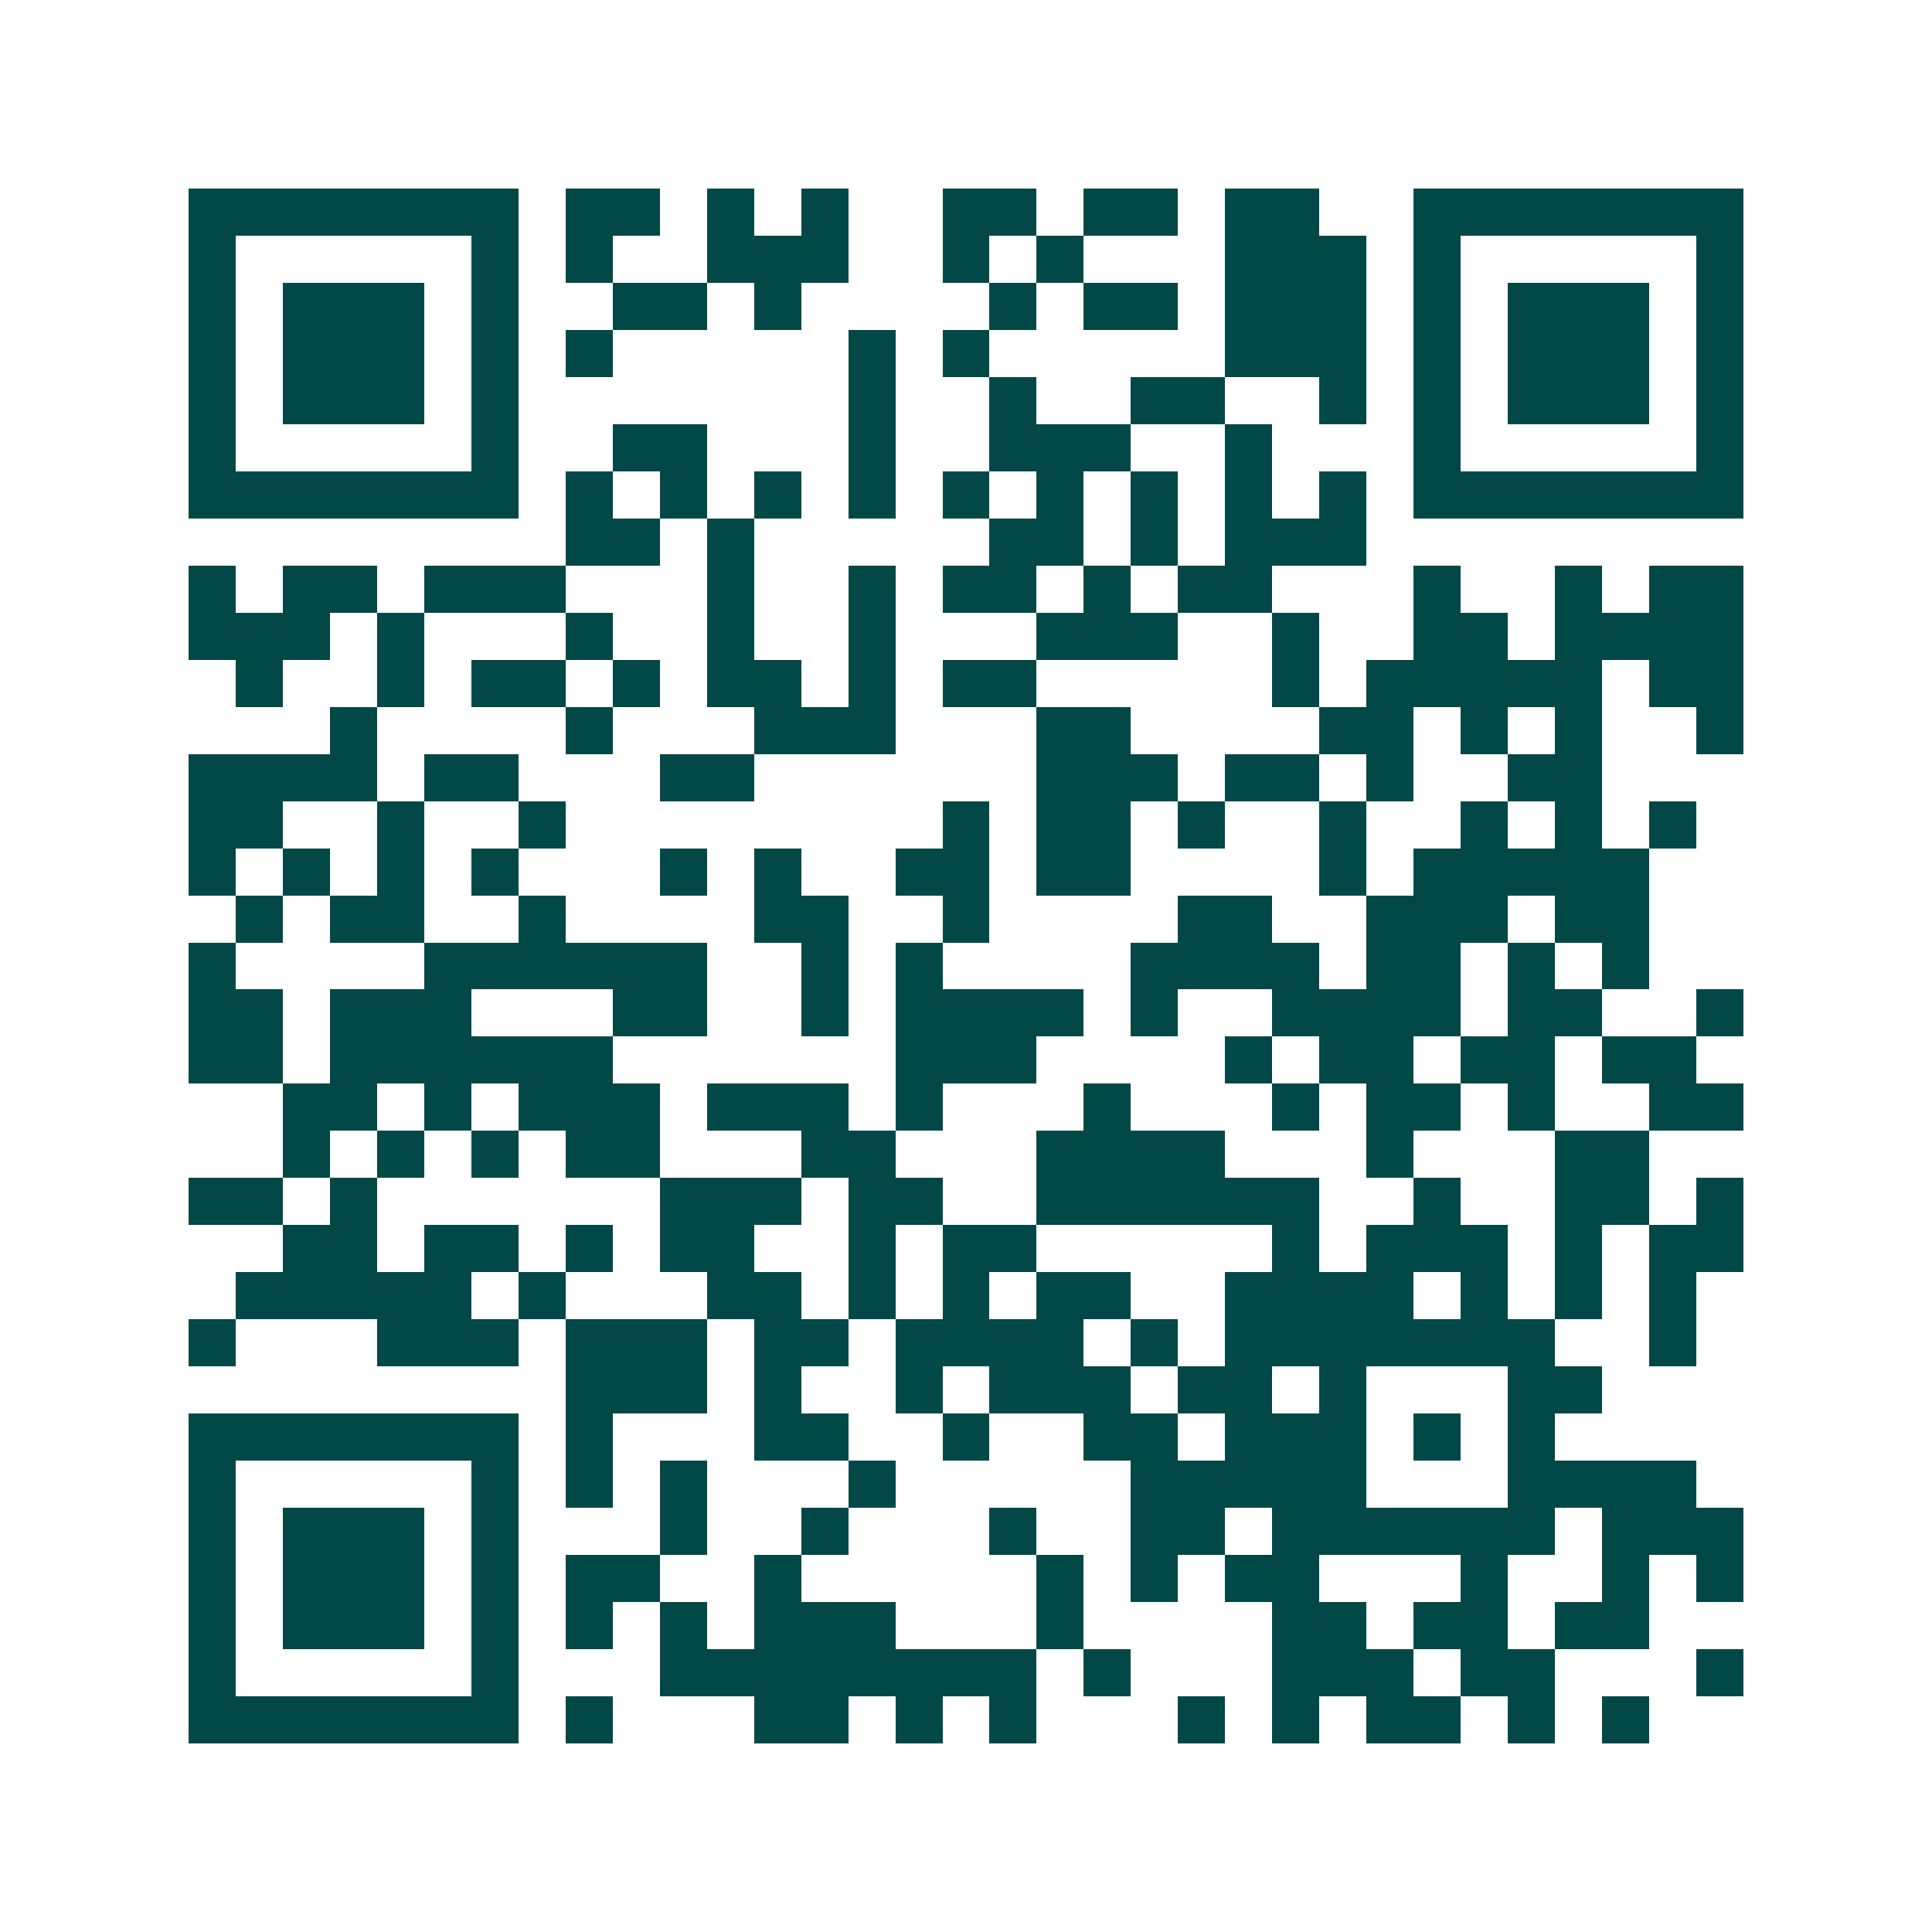 <svg xmlns="http://www.w3.org/2000/svg" width="200" height="200" viewBox="0 0 41 41" shape-rendering="crispEdges"><path fill="#ffffff" d="M0 0h41v41H0z"/><path stroke="#014847" d="M4 4.5h7m1 0h2m1 0h1m1 0h1m2 0h2m1 0h2m1 0h2m2 0h7M4 5.5h1m5 0h1m1 0h1m2 0h3m2 0h1m1 0h1m3 0h3m1 0h1m5 0h1M4 6.5h1m1 0h3m1 0h1m2 0h2m1 0h1m4 0h1m1 0h2m1 0h3m1 0h1m1 0h3m1 0h1M4 7.5h1m1 0h3m1 0h1m1 0h1m5 0h1m1 0h1m5 0h3m1 0h1m1 0h3m1 0h1M4 8.5h1m1 0h3m1 0h1m7 0h1m2 0h1m2 0h2m2 0h1m1 0h1m1 0h3m1 0h1M4 9.5h1m5 0h1m2 0h2m3 0h1m2 0h3m2 0h1m3 0h1m5 0h1M4 10.5h7m1 0h1m1 0h1m1 0h1m1 0h1m1 0h1m1 0h1m1 0h1m1 0h1m1 0h1m1 0h7M12 11.5h2m1 0h1m5 0h2m1 0h1m1 0h3M4 12.5h1m1 0h2m1 0h3m3 0h1m2 0h1m1 0h2m1 0h1m1 0h2m3 0h1m2 0h1m1 0h2M4 13.5h3m1 0h1m3 0h1m2 0h1m2 0h1m3 0h3m2 0h1m2 0h2m1 0h4M5 14.5h1m2 0h1m1 0h2m1 0h1m1 0h2m1 0h1m1 0h2m5 0h1m1 0h5m1 0h2M7 15.5h1m4 0h1m3 0h3m3 0h2m4 0h2m1 0h1m1 0h1m2 0h1M4 16.5h4m1 0h2m3 0h2m6 0h3m1 0h2m1 0h1m2 0h2M4 17.5h2m2 0h1m2 0h1m8 0h1m1 0h2m1 0h1m2 0h1m2 0h1m1 0h1m1 0h1M4 18.5h1m1 0h1m1 0h1m1 0h1m3 0h1m1 0h1m2 0h2m1 0h2m4 0h1m1 0h5M5 19.5h1m1 0h2m2 0h1m4 0h2m2 0h1m4 0h2m2 0h3m1 0h2M4 20.5h1m4 0h6m2 0h1m1 0h1m4 0h4m1 0h2m1 0h1m1 0h1M4 21.5h2m1 0h3m3 0h2m2 0h1m1 0h4m1 0h1m2 0h4m1 0h2m2 0h1M4 22.5h2m1 0h6m6 0h3m4 0h1m1 0h2m1 0h2m1 0h2M6 23.5h2m1 0h1m1 0h3m1 0h3m1 0h1m3 0h1m3 0h1m1 0h2m1 0h1m2 0h2M6 24.5h1m1 0h1m1 0h1m1 0h2m3 0h2m3 0h4m3 0h1m3 0h2M4 25.5h2m1 0h1m6 0h3m1 0h2m2 0h6m2 0h1m2 0h2m1 0h1M6 26.5h2m1 0h2m1 0h1m1 0h2m2 0h1m1 0h2m5 0h1m1 0h3m1 0h1m1 0h2M5 27.5h5m1 0h1m3 0h2m1 0h1m1 0h1m1 0h2m2 0h4m1 0h1m1 0h1m1 0h1M4 28.5h1m3 0h3m1 0h3m1 0h2m1 0h4m1 0h1m1 0h7m2 0h1M12 29.5h3m1 0h1m2 0h1m1 0h3m1 0h2m1 0h1m3 0h2M4 30.5h7m1 0h1m3 0h2m2 0h1m2 0h2m1 0h3m1 0h1m1 0h1M4 31.5h1m5 0h1m1 0h1m1 0h1m3 0h1m5 0h5m3 0h4M4 32.5h1m1 0h3m1 0h1m3 0h1m2 0h1m3 0h1m2 0h2m1 0h6m1 0h3M4 33.5h1m1 0h3m1 0h1m1 0h2m2 0h1m5 0h1m1 0h1m1 0h2m3 0h1m2 0h1m1 0h1M4 34.5h1m1 0h3m1 0h1m1 0h1m1 0h1m1 0h3m3 0h1m4 0h2m1 0h2m1 0h2M4 35.5h1m5 0h1m3 0h8m1 0h1m3 0h3m1 0h2m3 0h1M4 36.5h7m1 0h1m3 0h2m1 0h1m1 0h1m3 0h1m1 0h1m1 0h2m1 0h1m1 0h1"/></svg>
